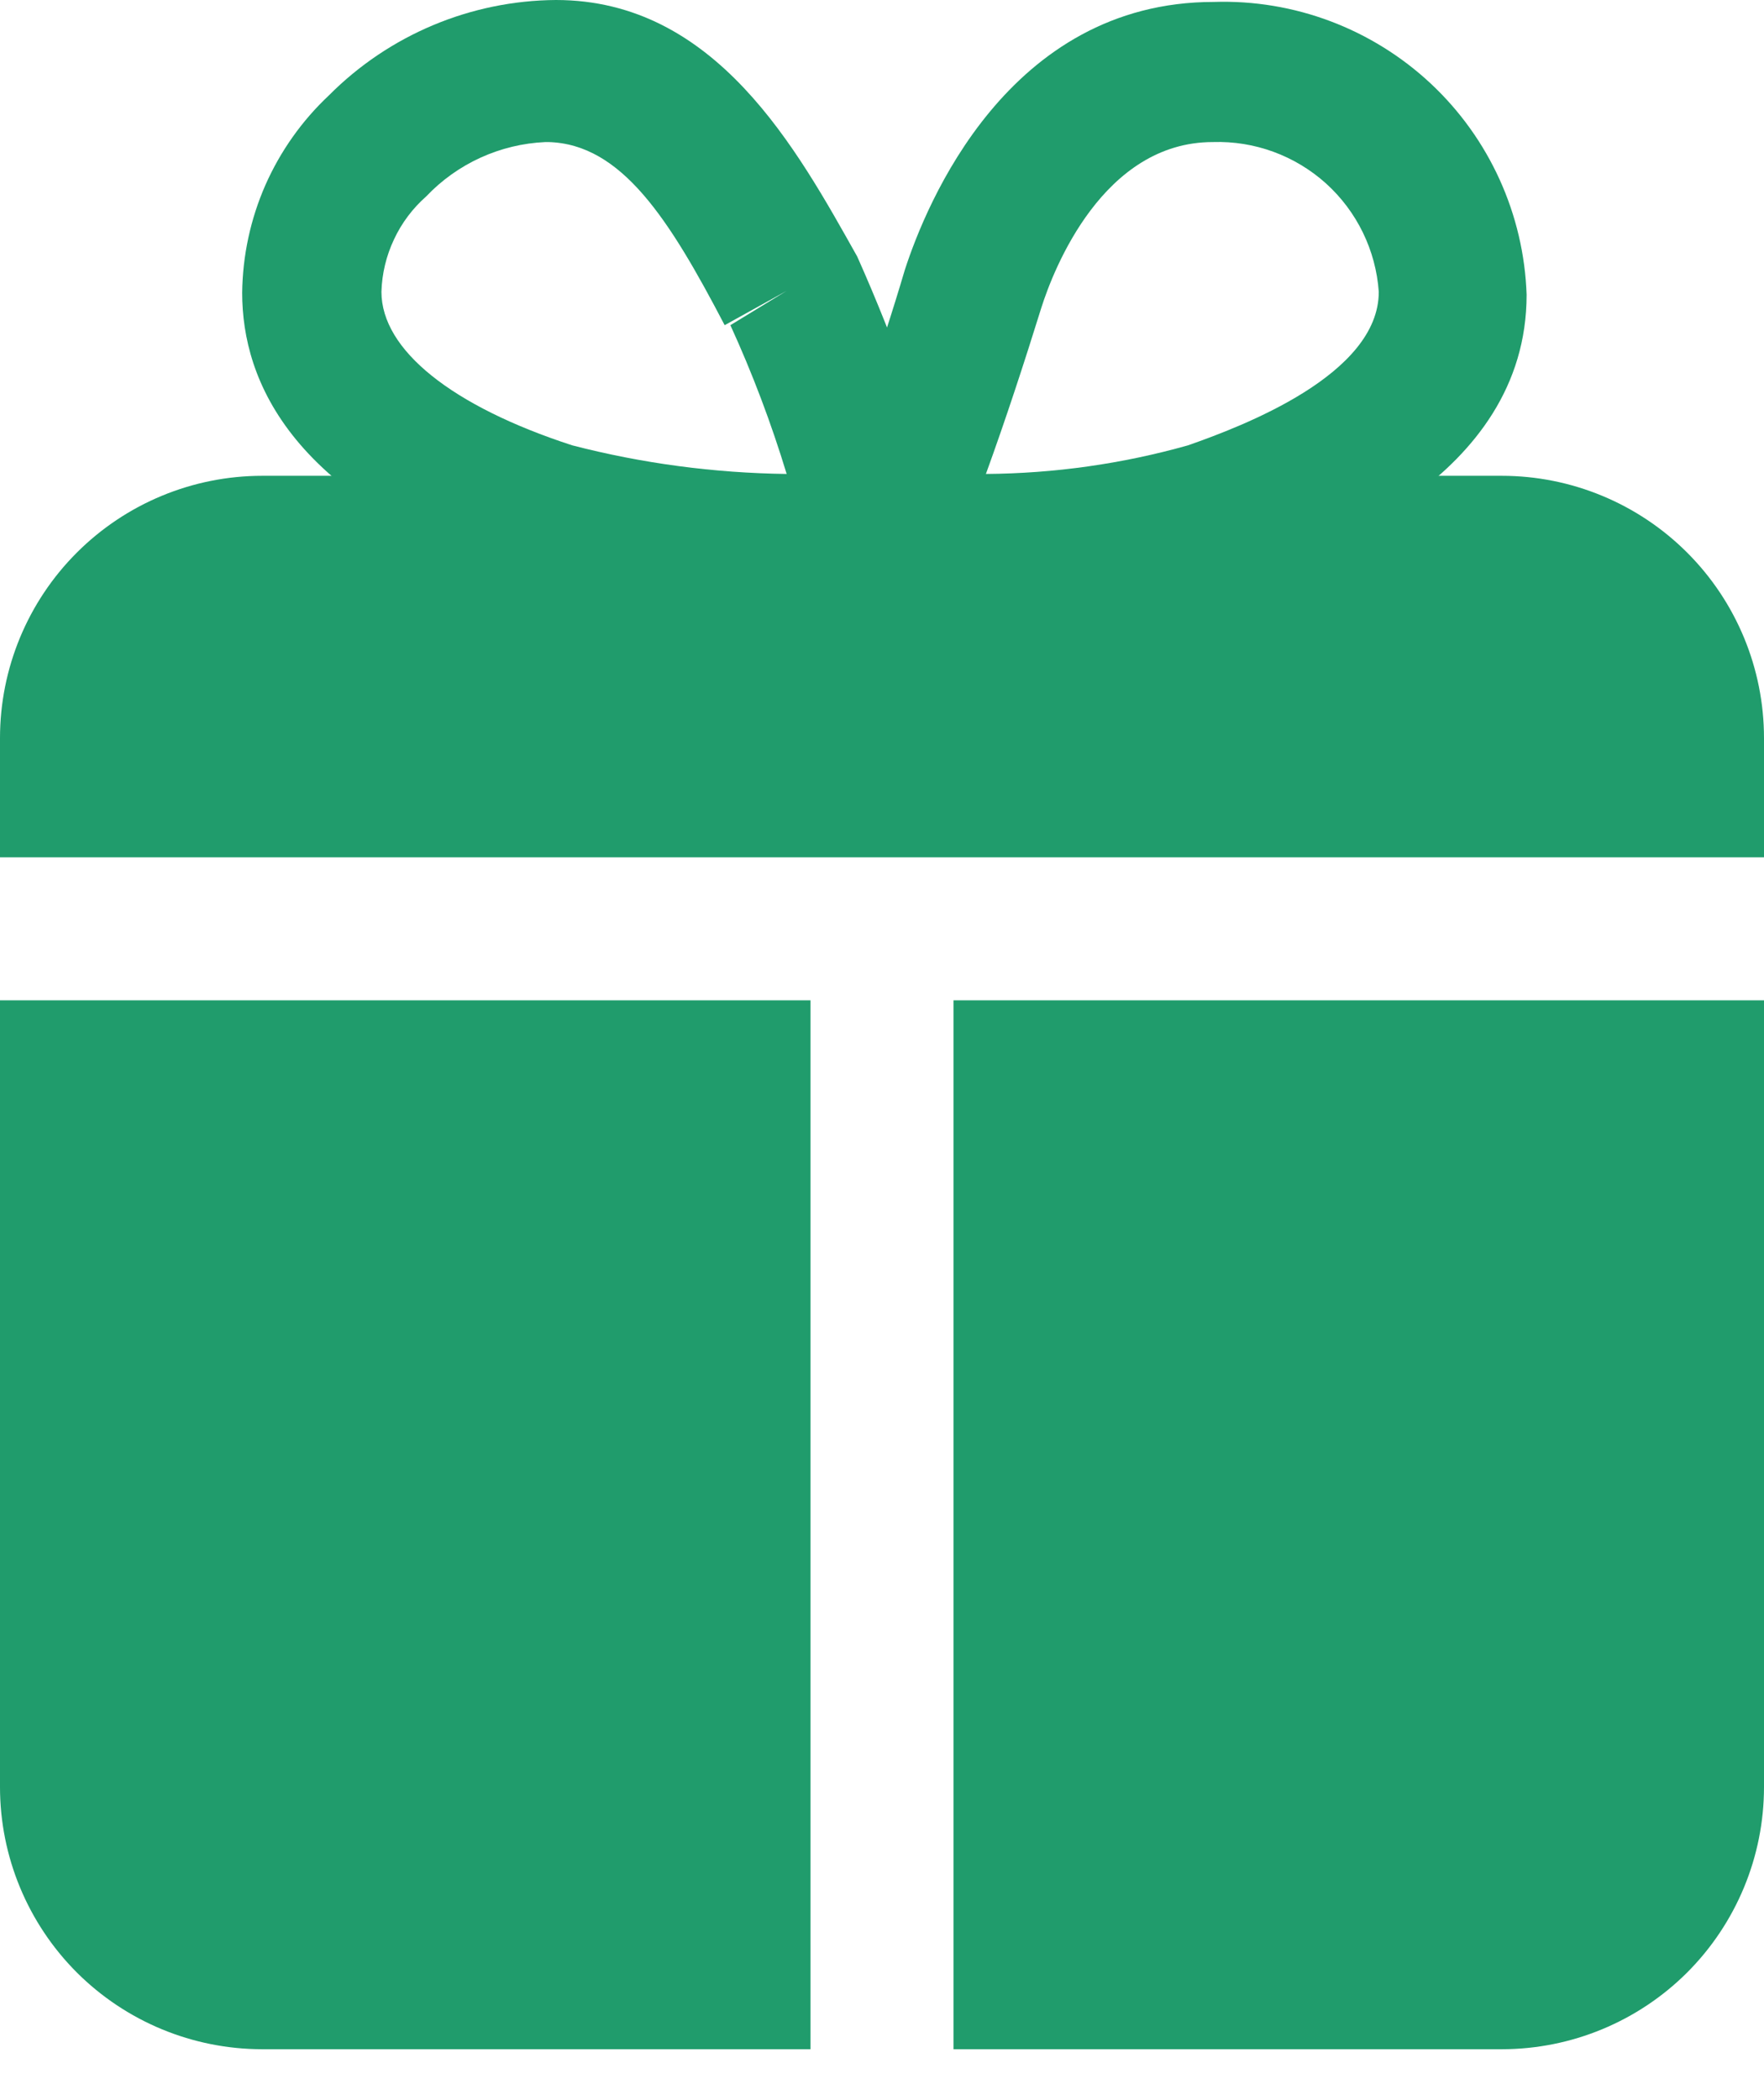 <svg width="21" height="25" viewBox="0 0 21 25" fill="none" xmlns="http://www.w3.org/2000/svg">
<path d="M10.784 7.367H10.5C10.366 7.362 10.236 7.325 10.119 7.261C10.002 7.196 9.901 7.105 9.825 6.995C9.749 6.885 9.7 6.759 9.681 6.626C9.662 6.494 9.674 6.359 9.717 6.232C10.114 5.233 10.477 4.211 10.772 3.212C11.022 2.441 11.998 0.023 14.45 0.023C15.406 -0.008 16.334 0.342 17.033 0.995C17.731 1.648 18.141 2.552 18.174 3.508C18.174 5.698 15.688 6.595 14.768 6.913C13.468 7.252 12.127 7.405 10.784 7.367ZM14.439 1.691C13.133 1.691 12.543 3.201 12.396 3.666C12.191 4.325 11.976 4.983 11.737 5.642C12.551 5.636 13.361 5.522 14.144 5.301C14.791 5.074 16.414 4.461 16.414 3.474C16.379 2.979 16.154 2.517 15.786 2.184C15.417 1.852 14.935 1.675 14.439 1.691Z" fill="#209C6C"/>
<path d="M10.182 7.367C8.868 7.39 7.558 7.23 6.289 6.89C3.462 5.971 2.883 4.529 2.883 3.485C2.888 3.044 2.982 2.608 3.159 2.204C3.337 1.801 3.594 1.437 3.916 1.135C4.632 0.415 5.603 0.007 6.618 0C8.525 0 9.49 1.782 10.205 3.054C10.67 4.096 11.049 5.174 11.34 6.277C11.375 6.403 11.381 6.534 11.358 6.662C11.334 6.79 11.281 6.911 11.204 7.015C11.129 7.121 11.03 7.207 10.916 7.268C10.802 7.329 10.675 7.363 10.545 7.367H10.182ZM6.493 1.691C5.954 1.715 5.445 1.947 5.074 2.338C4.912 2.481 4.781 2.655 4.69 2.851C4.598 3.046 4.547 3.258 4.541 3.474C4.541 4.166 5.381 4.836 6.811 5.301C7.645 5.517 8.503 5.631 9.365 5.642C9.181 5.037 8.958 4.446 8.695 3.871L9.365 3.462L8.627 3.871C7.969 2.611 7.401 1.714 6.527 1.691H6.493Z" fill="#209C6C"/>
<path d="M21 10.205V8.786C21 7.958 20.671 7.164 20.086 6.579C19.5 5.993 18.706 5.664 17.878 5.664H3.122C2.294 5.664 1.5 5.993 0.914 6.579C0.329 7.164 0 7.958 0 8.786V10.205H21Z" fill="#209C6C"/>
<path d="M11.351 11.908V24.394H17.878C18.706 24.394 19.5 24.065 20.086 23.48C20.671 22.894 21 22.1 21 21.273V11.908H11.351Z" fill="#209C6C"/>
<path d="M9.649 11.908H0V21.273C0 22.1 0.329 22.894 0.914 23.48C1.5 24.065 2.294 24.394 3.122 24.394H9.649V11.908Z" fill="#209C6C"/>
</svg>